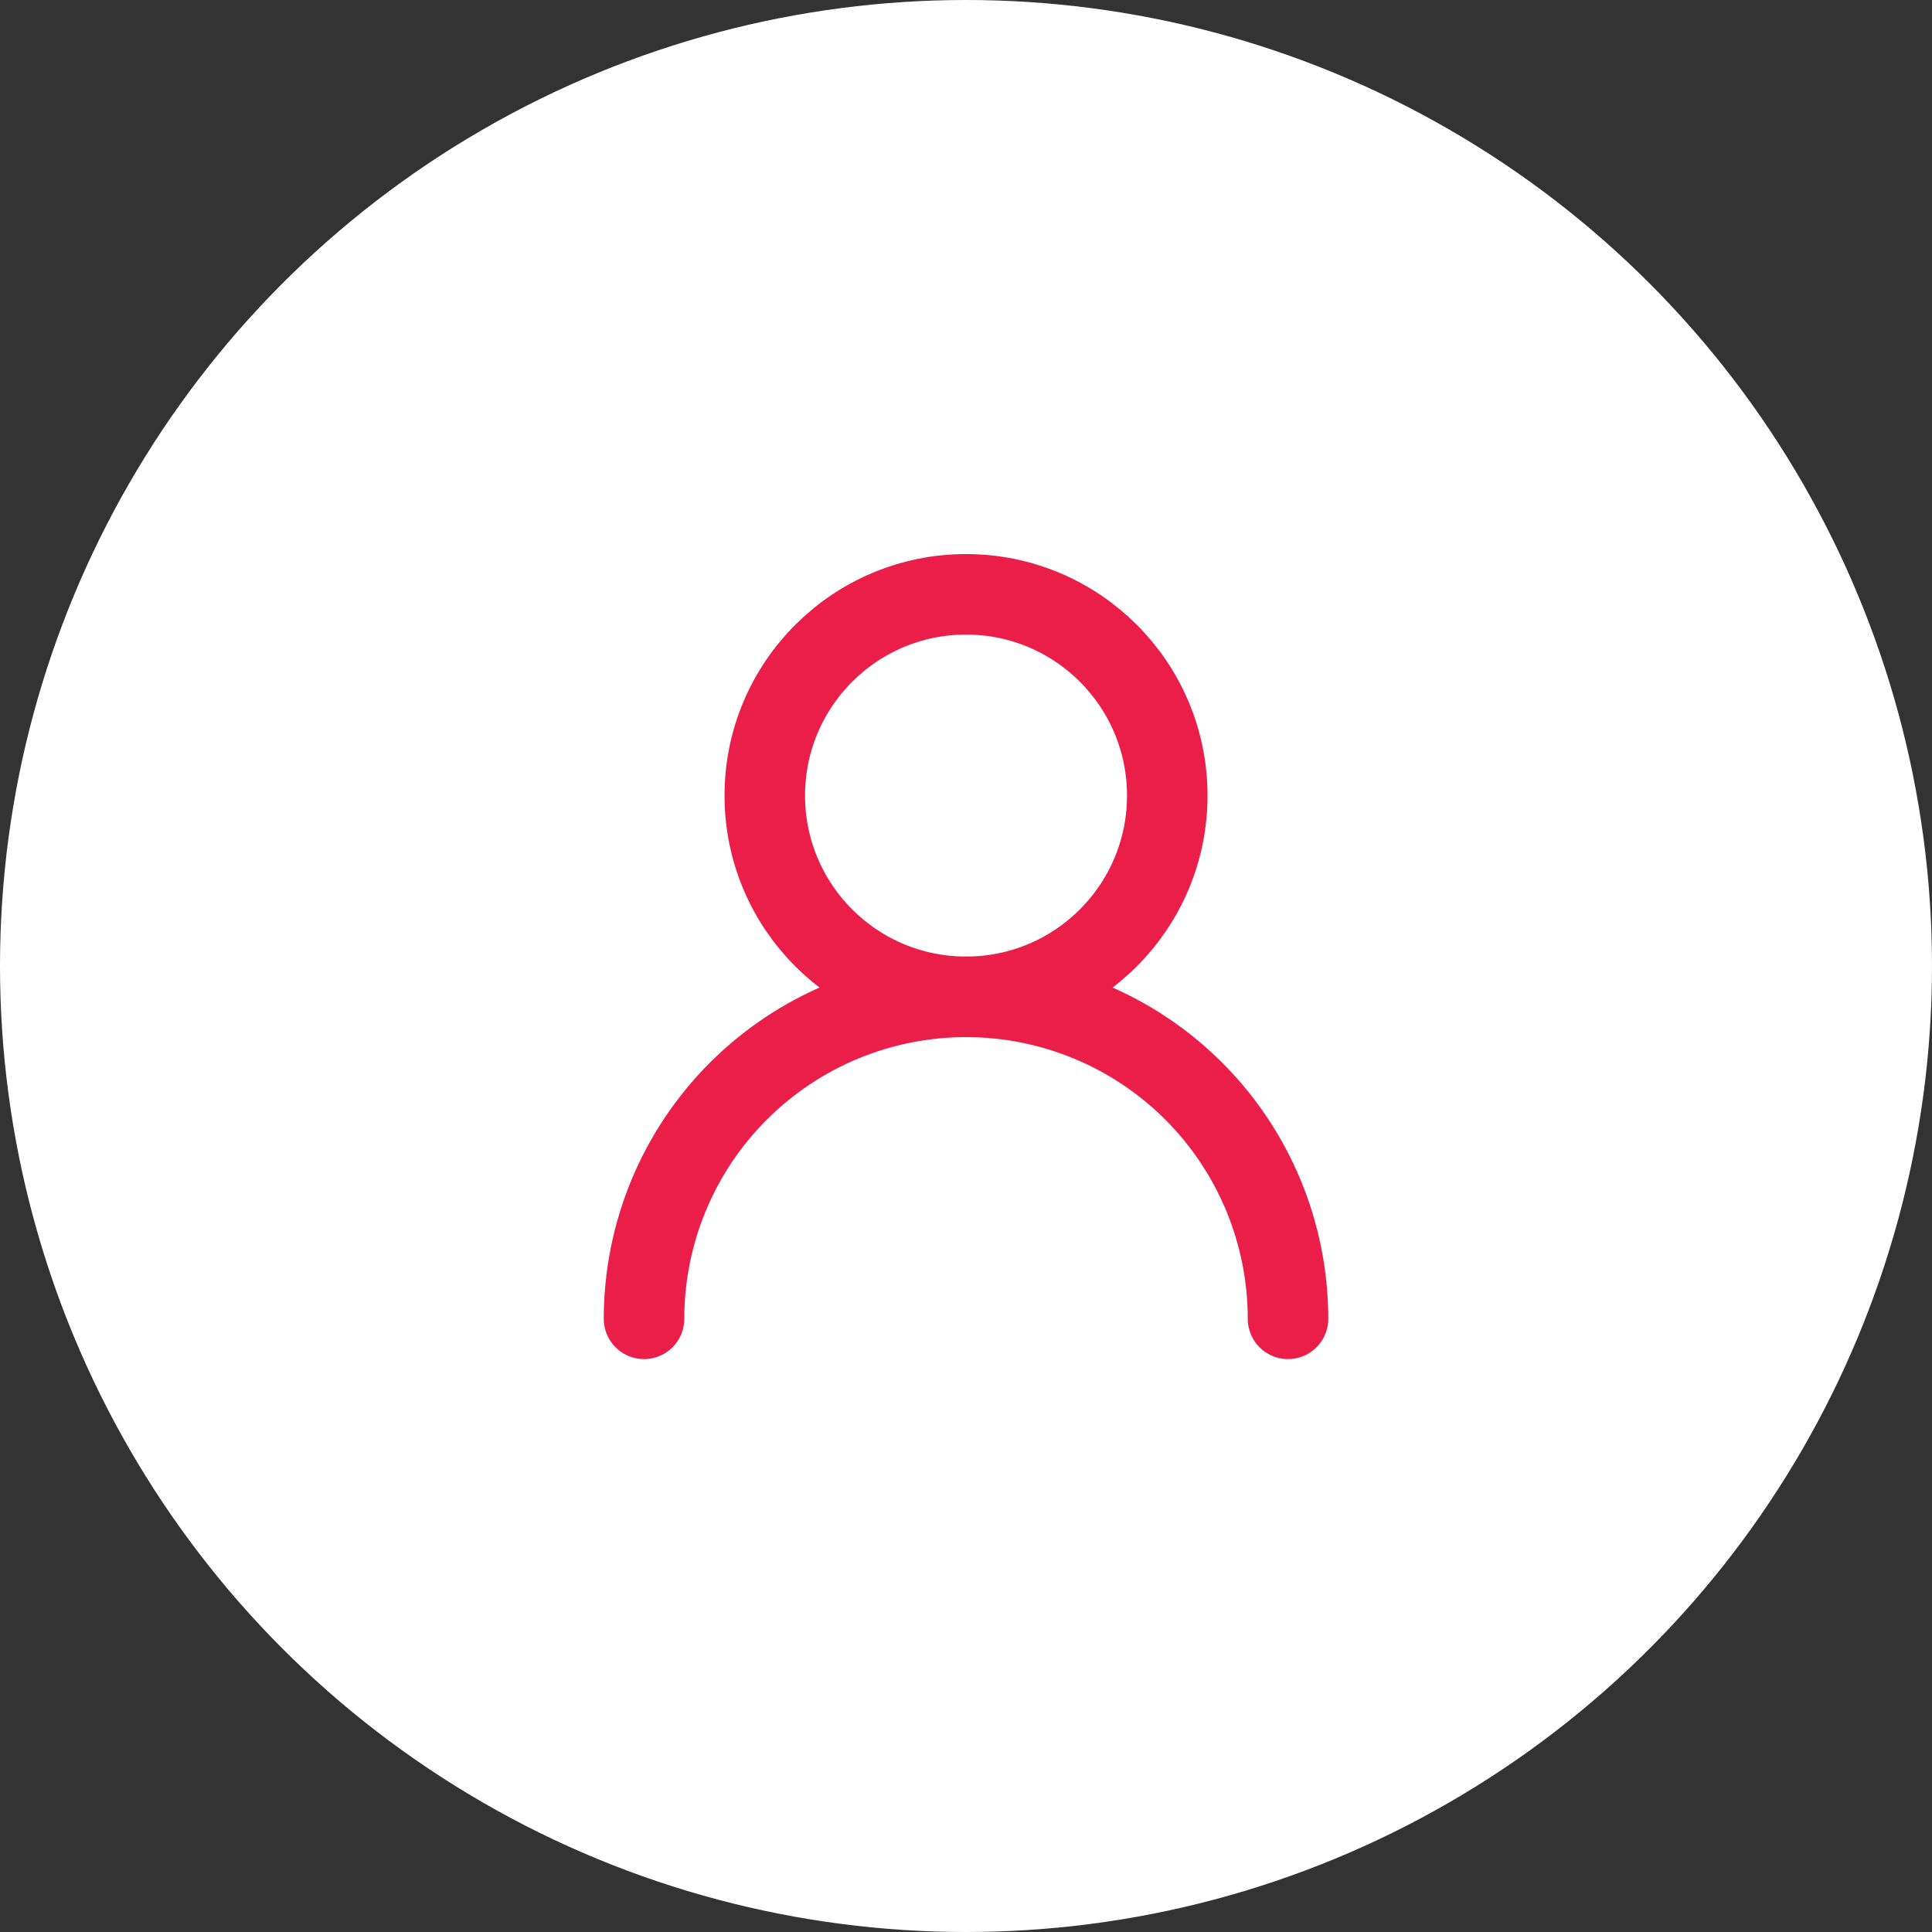 <svg width="40" height="40" viewBox="0 0 40 40" fill="none" xmlns="http://www.w3.org/2000/svg">
<rect x="0" y="0" width="40" height="40" fill="#333333" stroke="none"/>
<circle cx="20" cy="20" r="20" fill="white"/>
<path d="M20.001 20.638C22.302 20.638 24.167 18.773 24.167 16.471C24.167 14.17 22.302 12.305 20.001 12.305C17.7 12.305 15.834 14.17 15.834 16.471C15.834 18.773 17.7 20.638 20.001 20.638Z" stroke="#EA1E49" stroke-width="1.667" stroke-linecap="round" stroke-linejoin="round"/>
<path d="M26.667 27.305C26.667 25.537 25.965 23.841 24.715 22.591C23.465 21.341 21.769 20.639 20.001 20.639C18.233 20.639 16.537 21.341 15.287 22.591C14.036 23.841 13.334 25.537 13.334 27.305" stroke="#EA1E49" stroke-width="1.667" stroke-linecap="round" stroke-linejoin="round"/>
</svg>
